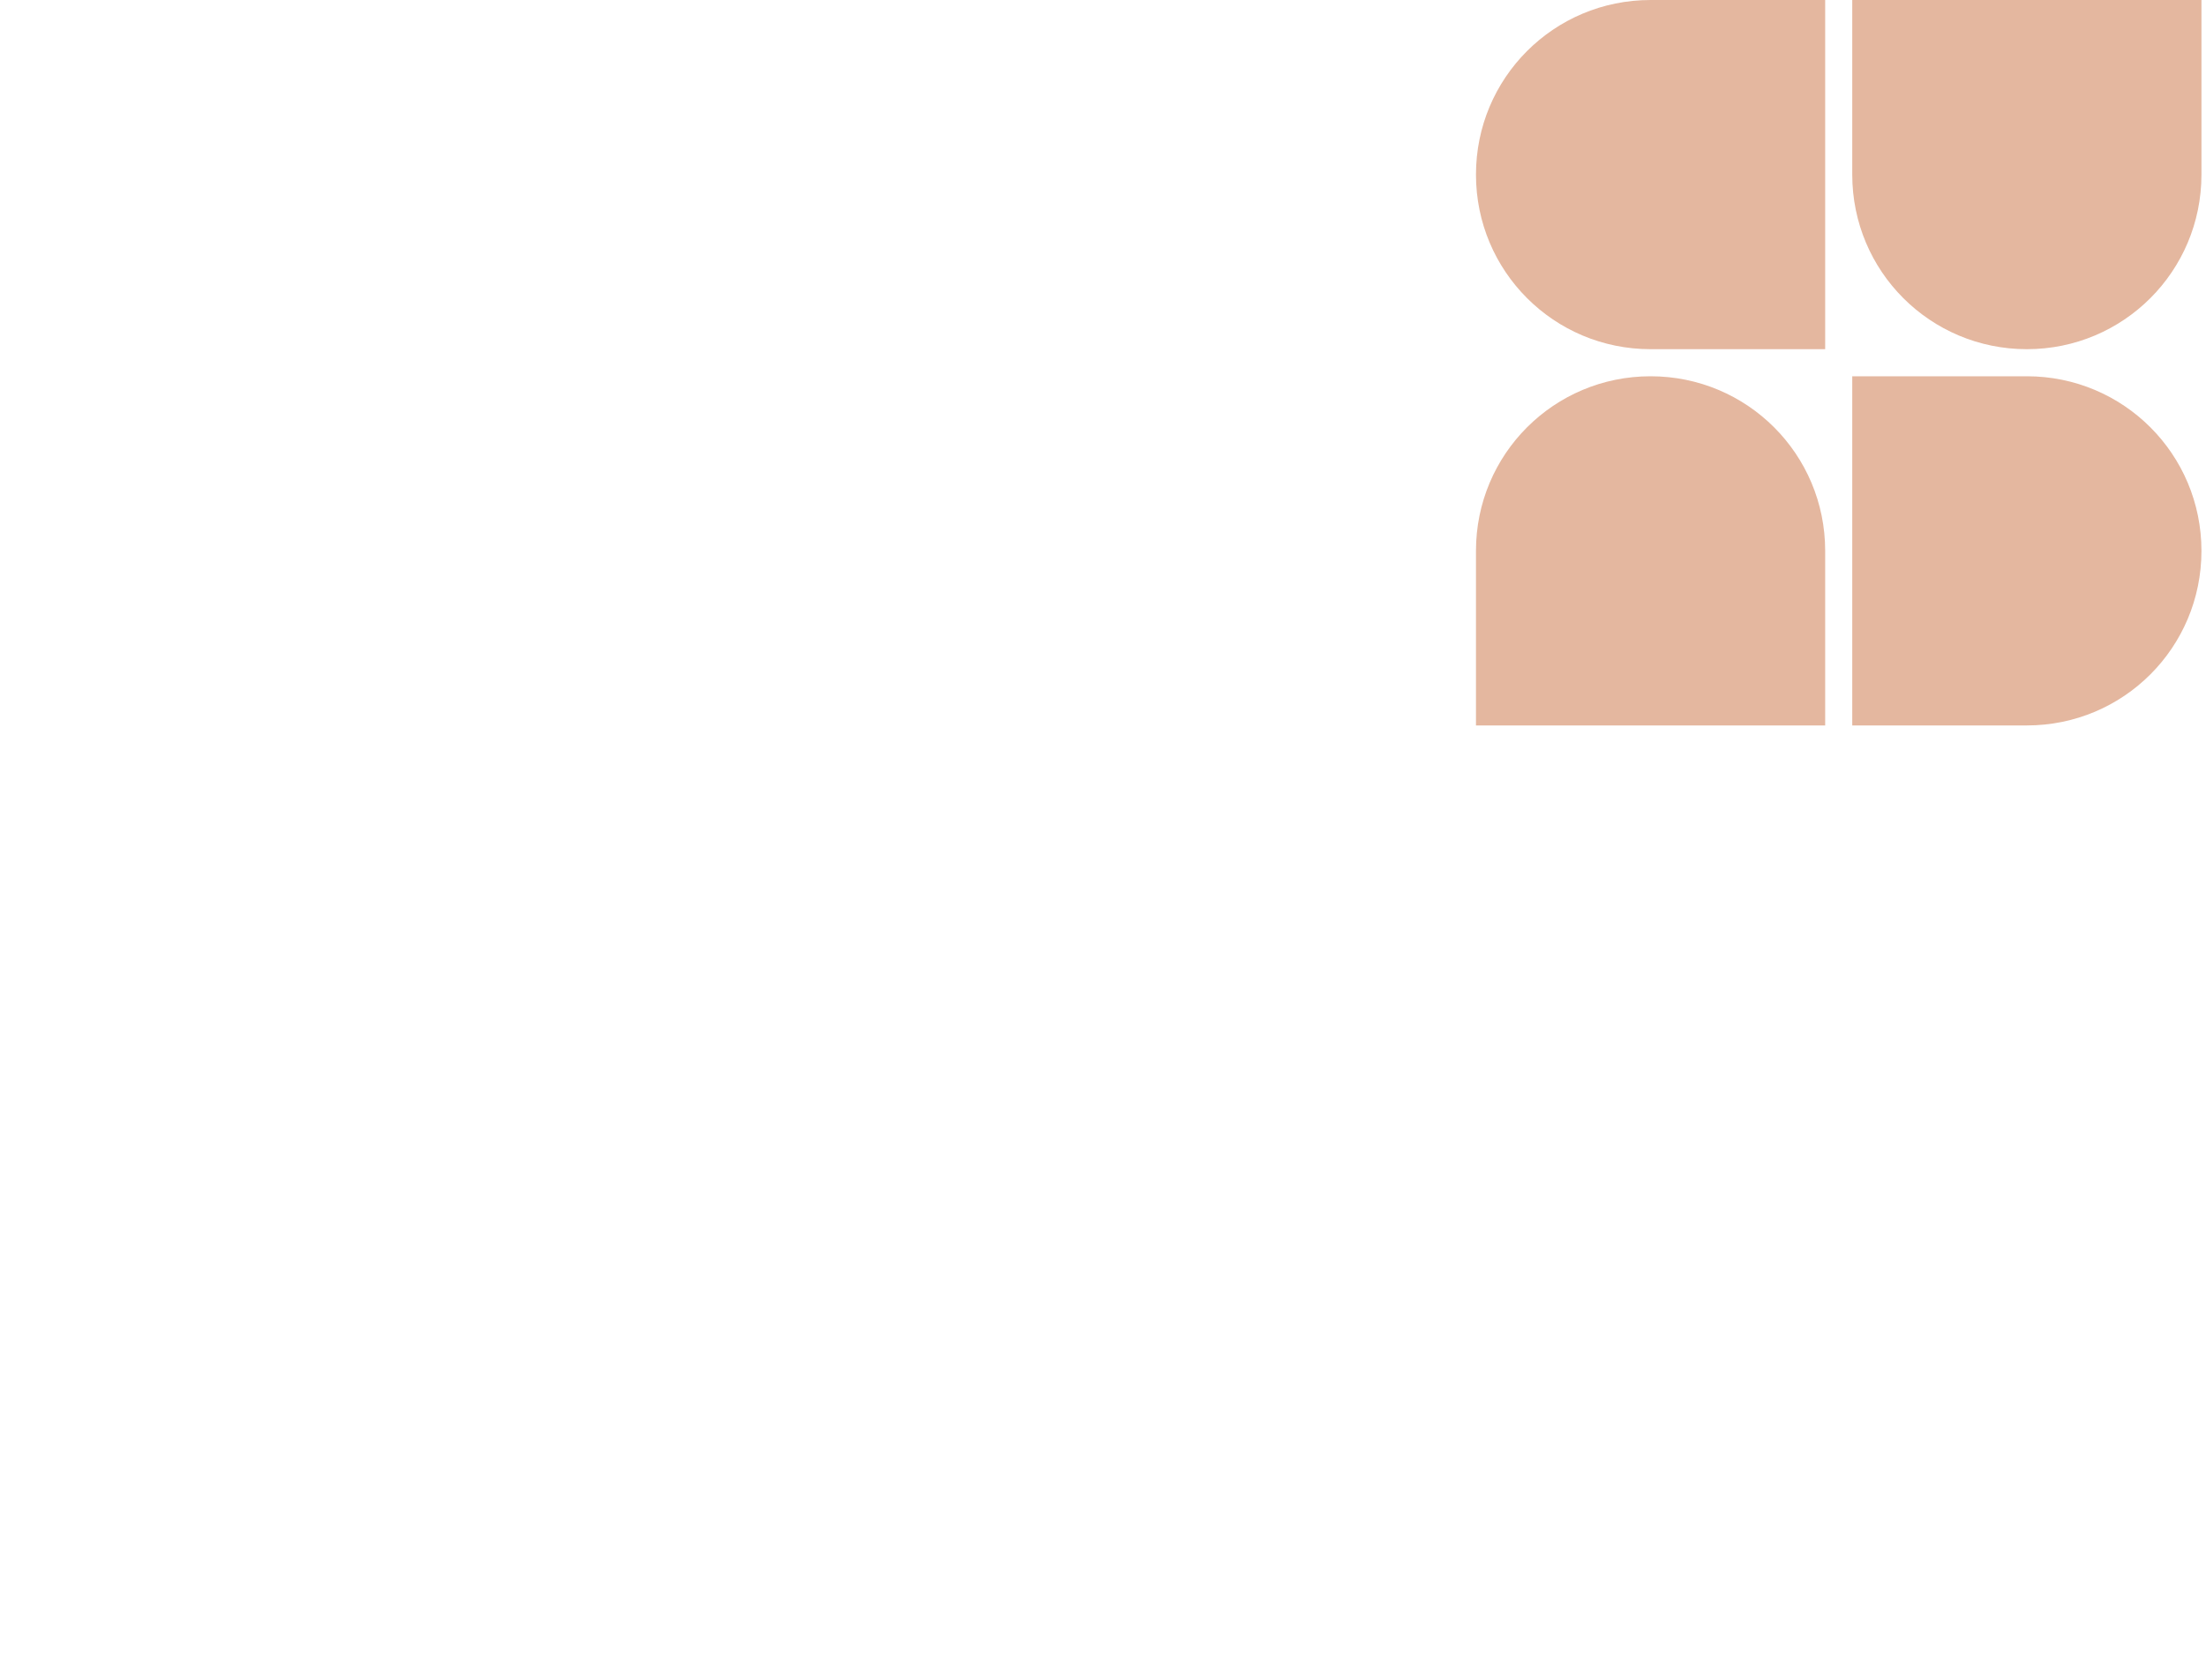 <svg xmlns="http://www.w3.org/2000/svg" width="407" height="310" fill="none"><g clip-path="url(#a)"><path fill="#e4b79fd3" d="M341.734 0v32.213c0 17.83 14.384 32.214 32.214 32.214 17.829 0 32.213-14.384 32.213-32.214V0h-64.427Z"/><path fill="#E4B79F" d="M336.739 0h-32.213c-17.829 0-32.214 14.384-32.214 32.213 0 17.83 14.385 32.214 32.214 32.214h32.213V0Zm0 133.849v-32.213c0-17.83-14.384-32.213-32.213-32.213s-32.214 14.384-32.214 32.213v32.213h64.427Zm4.995 0h32.214c17.829 0 32.213-14.384 32.213-32.213 0-17.83-14.384-32.213-32.213-32.213h-32.214v64.426Z"/></g><defs><clipPath id="a"><path fill="#fff" d="M.828 0h405.333v310H.828z"/></clipPath></defs></svg>
